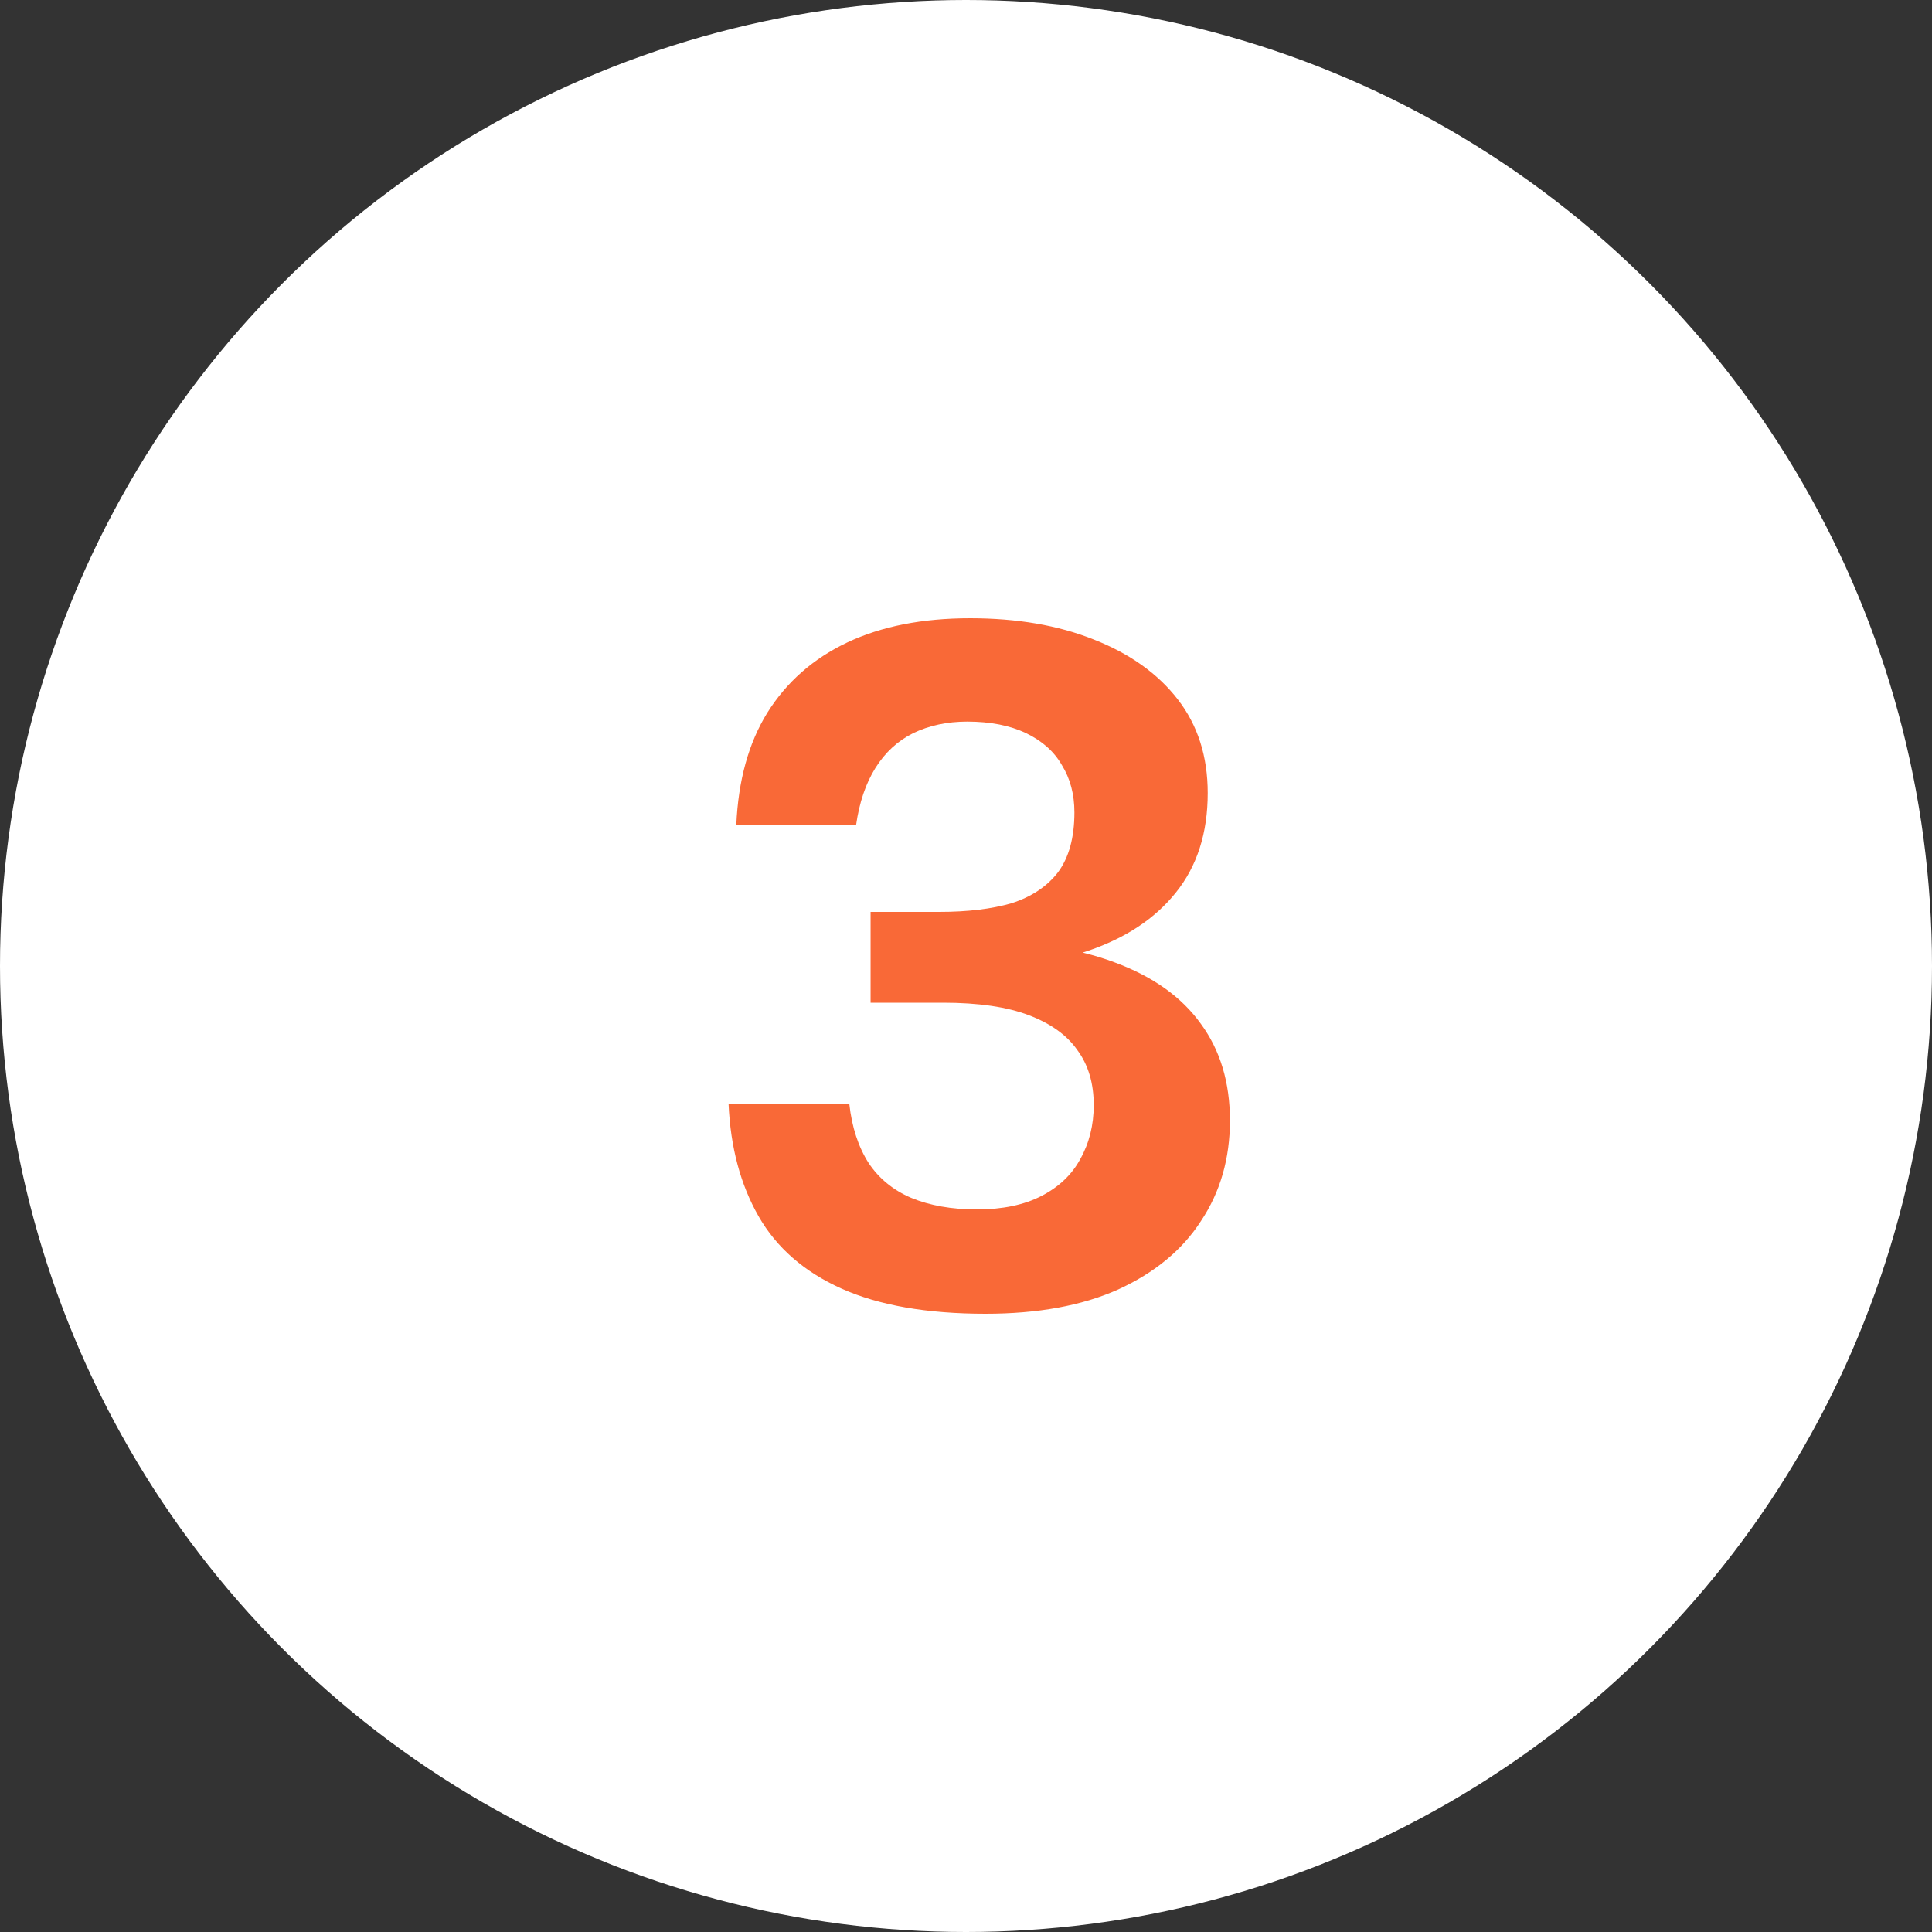 <?xml version="1.0" encoding="UTF-8"?> <svg xmlns="http://www.w3.org/2000/svg" width="80" height="80" viewBox="0 0 80 80" fill="none"><rect x="0" y="0" width="80" height="80" fill="#333333" stroke="none"/><circle cx="40" cy="40" r="40" fill="white"></circle><path d="M40.809 54.4C38.383 54.4 36.396 54.053 34.849 53.36C33.303 52.667 32.156 51.667 31.409 50.36C30.663 49.053 30.249 47.507 30.169 45.72H35.169C35.276 46.68 35.543 47.493 35.969 48.16C36.396 48.8 36.983 49.28 37.729 49.6C38.503 49.92 39.409 50.08 40.449 50.08C41.516 50.08 42.409 49.893 43.129 49.52C43.849 49.147 44.383 48.64 44.729 48C45.103 47.333 45.289 46.587 45.289 45.76C45.289 44.853 45.063 44.093 44.609 43.48C44.183 42.867 43.516 42.387 42.609 42.04C41.703 41.693 40.516 41.52 39.049 41.52H36.049V37.76H38.889C40.063 37.76 41.063 37.64 41.889 37.4C42.716 37.133 43.356 36.707 43.809 36.12C44.263 35.507 44.489 34.68 44.489 33.64C44.489 32.893 44.316 32.24 43.969 31.68C43.649 31.12 43.156 30.68 42.489 30.36C41.823 30.04 41.009 29.88 40.049 29.88C39.223 29.88 38.476 30.04 37.809 30.36C37.169 30.68 36.649 31.16 36.249 31.8C35.849 32.44 35.583 33.227 35.449 34.16H30.489C30.569 32.32 30.996 30.773 31.769 29.52C32.569 28.24 33.676 27.267 35.089 26.6C36.503 25.933 38.196 25.6 40.169 25.6C42.116 25.6 43.823 25.893 45.289 26.48C46.783 27.067 47.943 27.893 48.769 28.96C49.596 30.027 50.009 31.32 50.009 32.84C50.009 34.493 49.569 35.867 48.689 36.96C47.836 38.027 46.636 38.827 45.089 39.36C43.543 39.893 41.703 40.16 39.569 40.16H37.329V38.96H40.169C42.569 38.96 44.556 39.253 46.129 39.84C47.729 40.427 48.929 41.28 49.729 42.4C50.529 43.493 50.929 44.827 50.929 46.4C50.929 47.973 50.529 49.36 49.729 50.56C48.956 51.76 47.809 52.707 46.289 53.4C44.796 54.067 42.969 54.4 40.809 54.4Z" fill="#F96937"></path></svg> 